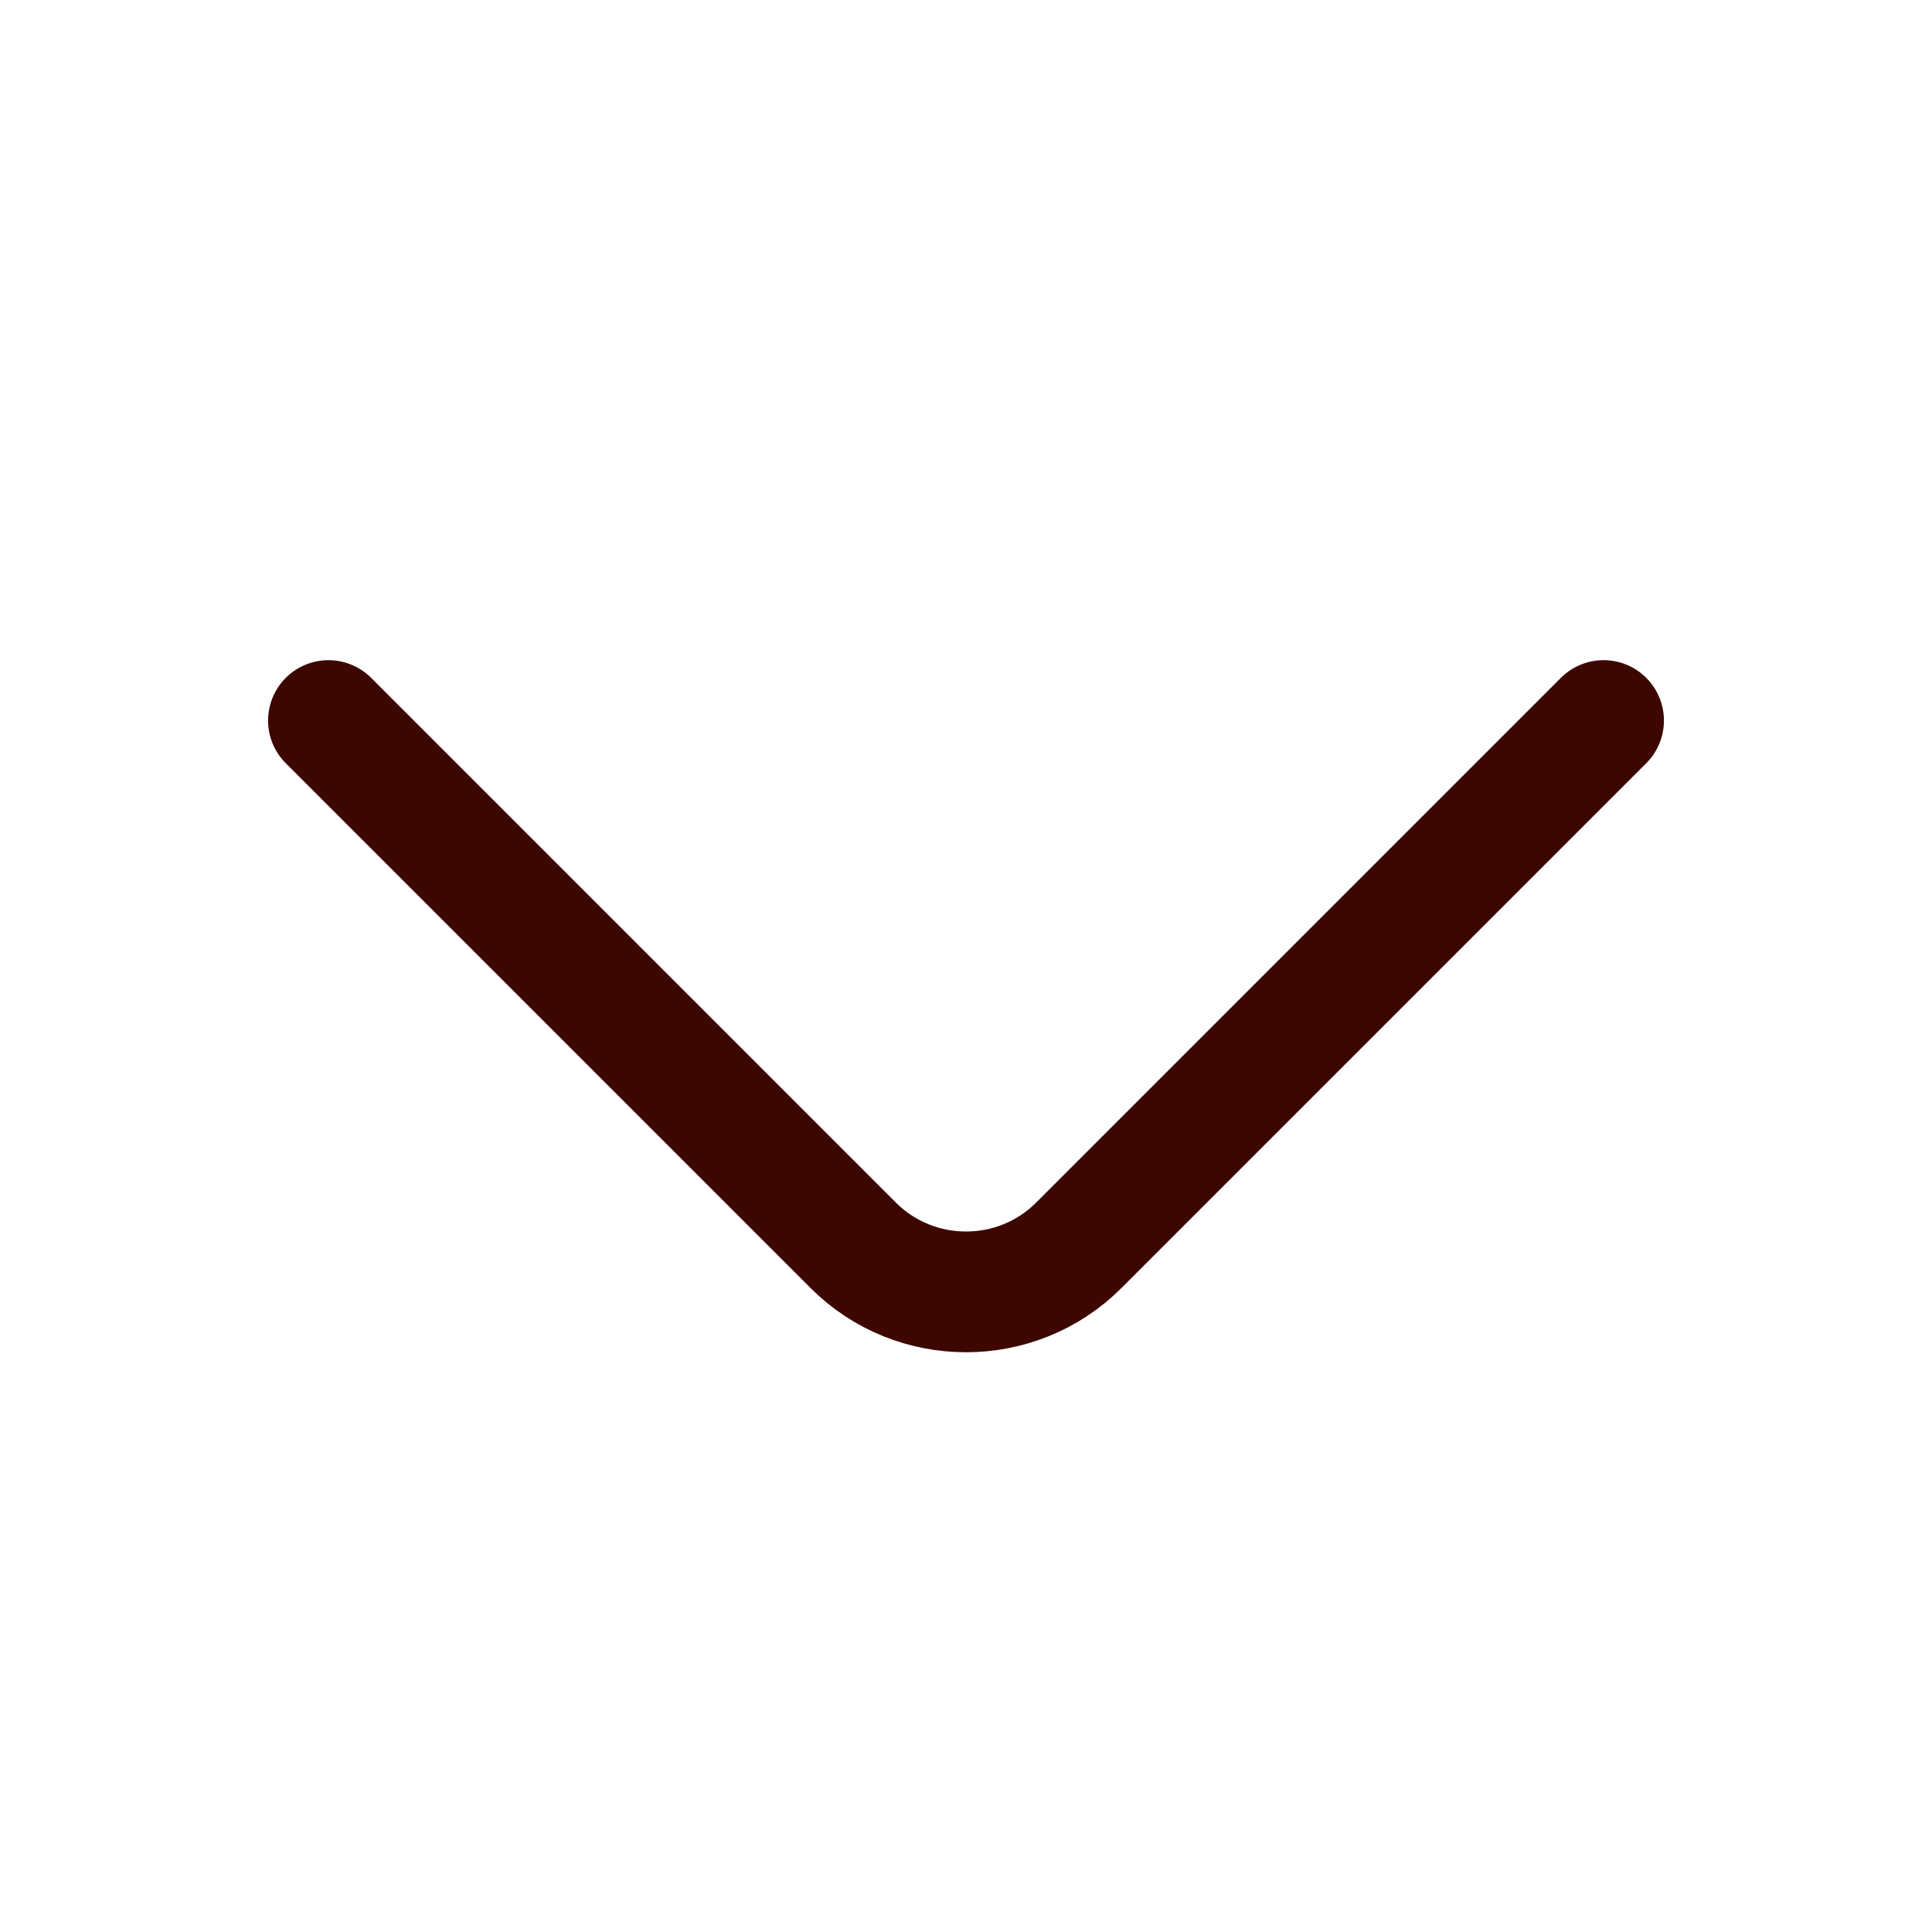<svg width="20" height="20" viewBox="0 0 20 20" fill="none" xmlns="http://www.w3.org/2000/svg">
    <path
        d="M16.6 7.459L11.167 12.892C10.525 13.534 9.475 13.534 8.833 12.892L3.4 7.459"
        stroke="#3d0700" stroke-width="1.25" stroke-miterlimit="10" stroke-linecap="round"
        stroke-linejoin="round" />
</svg>